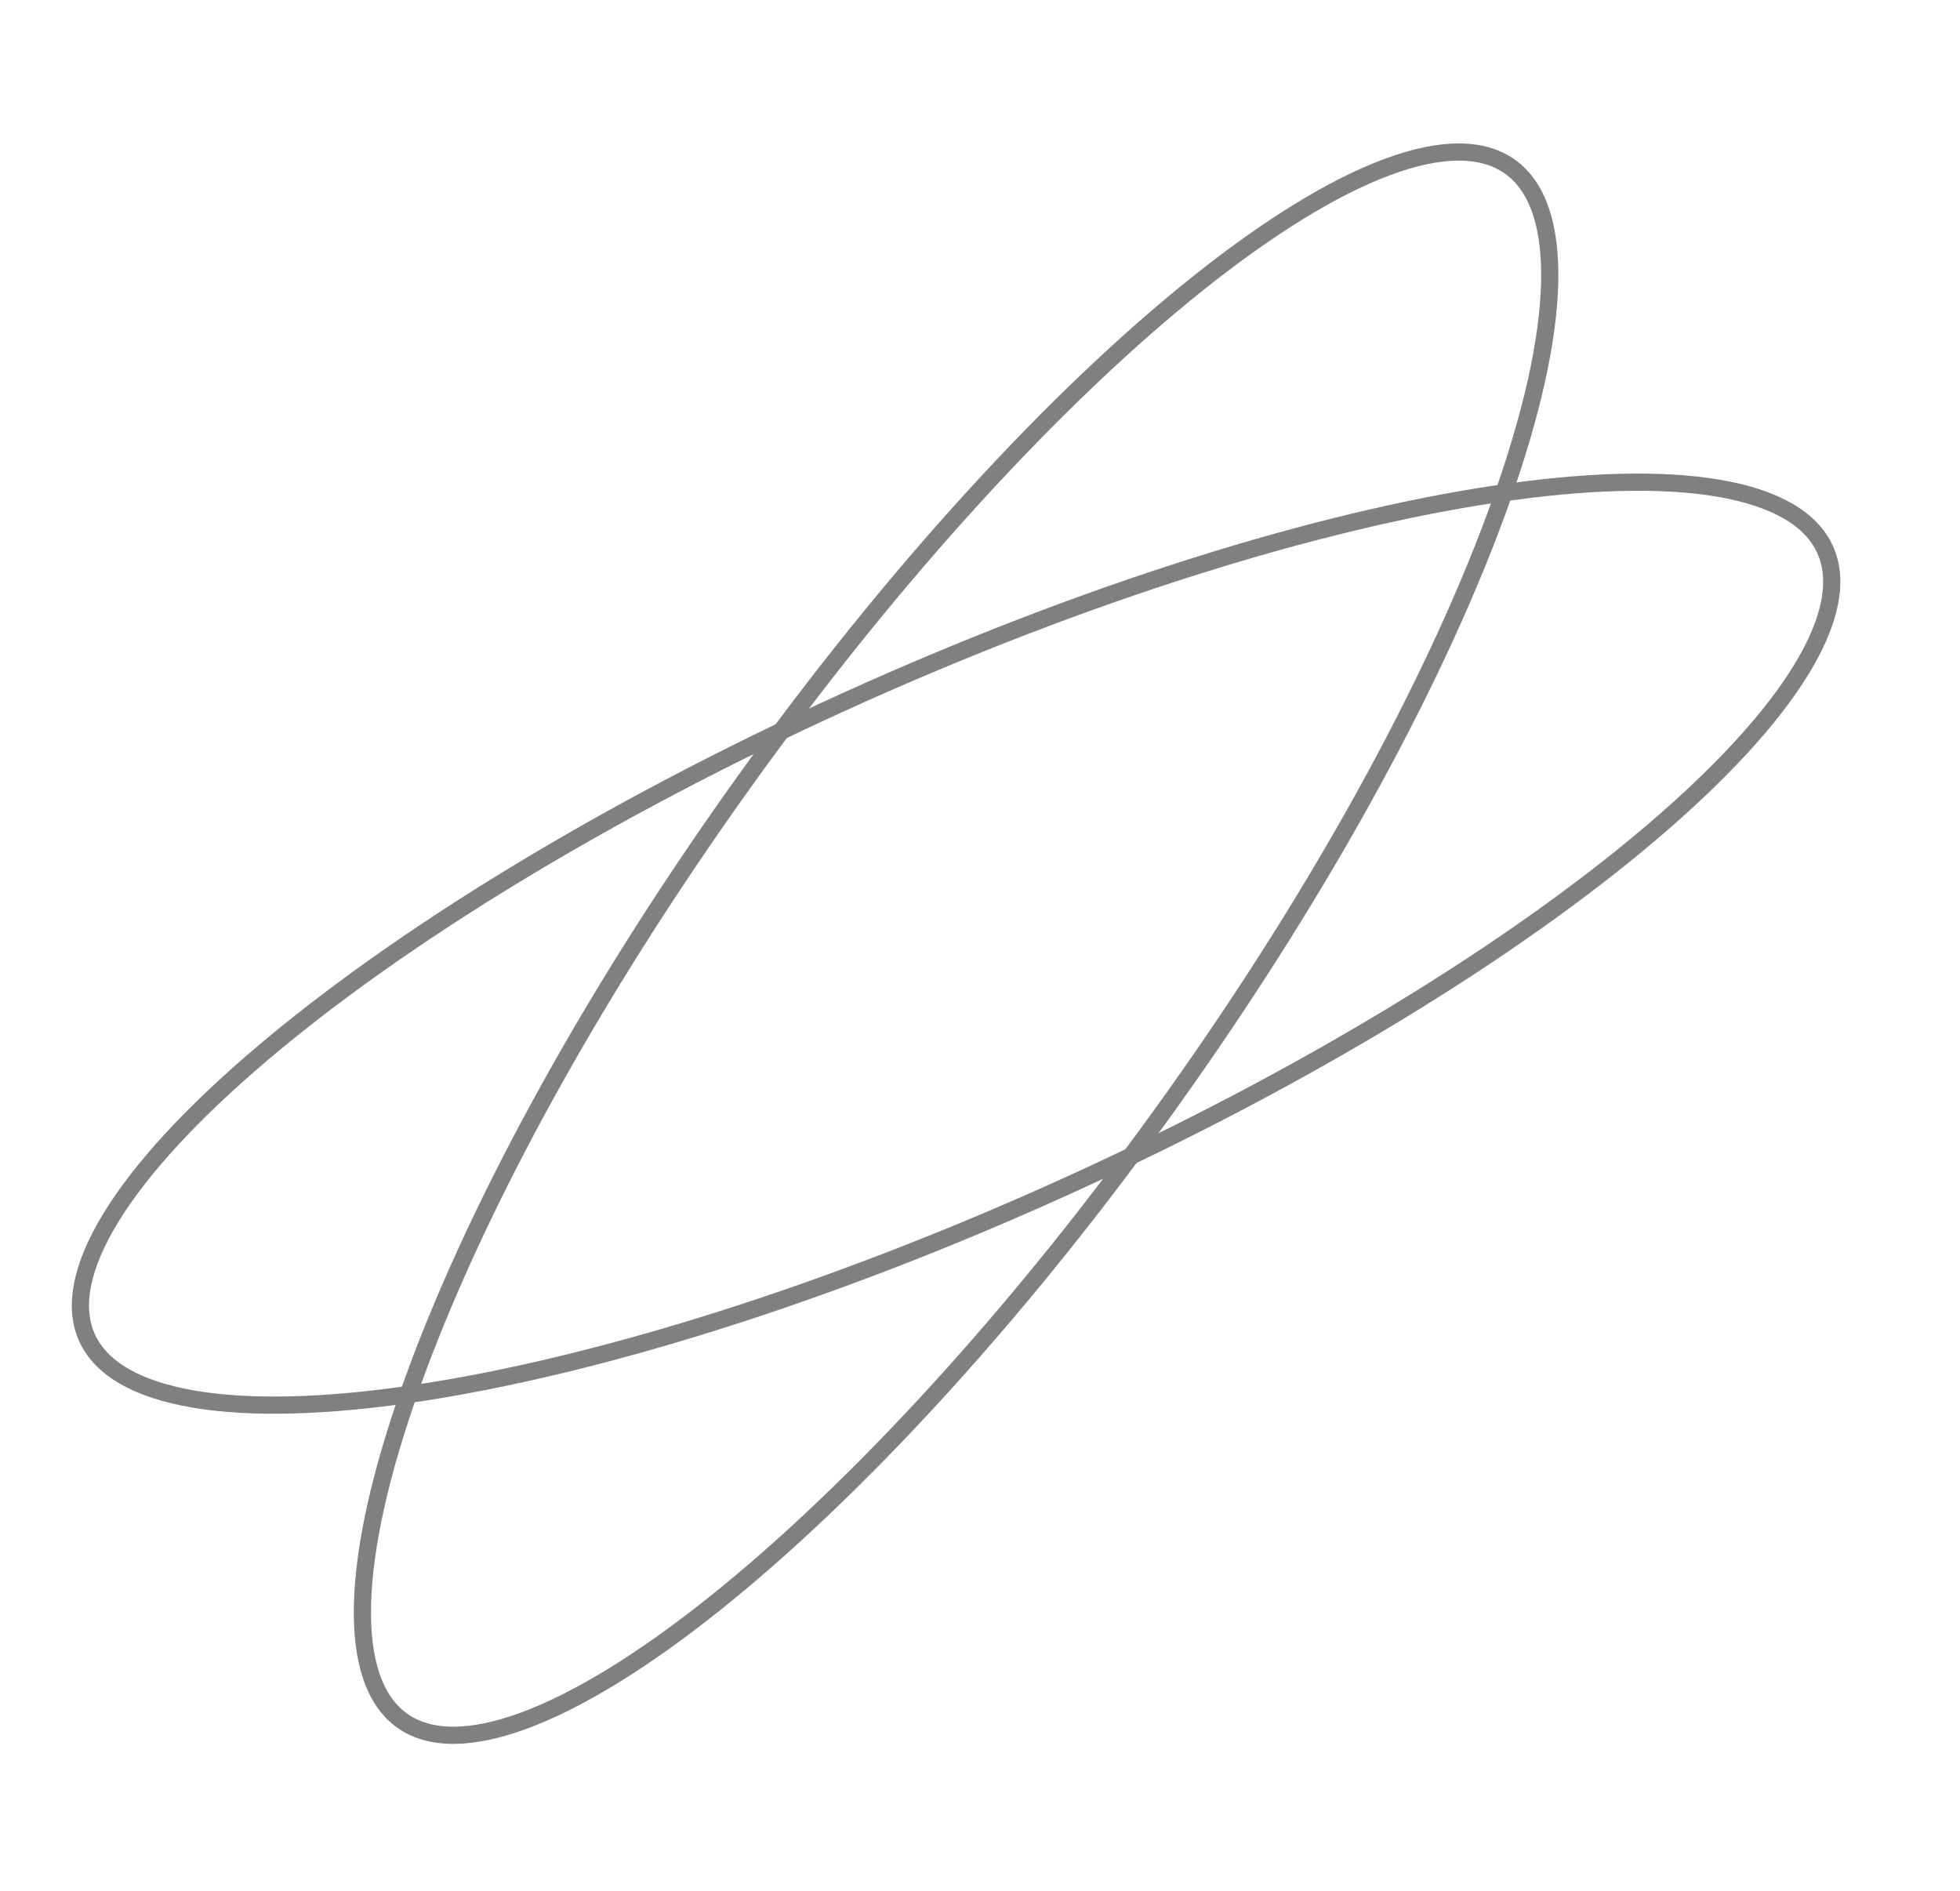 <?xml version="1.0" encoding="UTF-8"?> <svg xmlns="http://www.w3.org/2000/svg" width="114" height="110" viewBox="0 0 114 110" fill="none"> <path d="M62.011 69.002C47.958 75.376 34.513 79.511 24.146 81.051C18.959 81.822 14.571 81.939 11.273 81.378C7.954 80.814 5.872 79.591 5.064 77.811C4.256 76.03 4.708 73.658 6.47 70.789C8.221 67.939 11.2 64.715 15.197 61.32C23.186 54.535 35.153 47.144 49.206 40.77C63.259 34.397 76.704 30.262 87.071 28.721C92.258 27.951 96.646 27.834 99.944 28.394C103.263 28.958 105.345 30.181 106.153 31.962C106.96 33.743 106.509 36.115 104.747 38.983C102.996 41.834 100.017 45.058 96.02 48.453C88.031 55.238 76.064 62.628 62.011 69.002Z" stroke="#808080"></path> <path d="M68.23 63.884C59.272 76.449 49.717 86.772 41.522 93.306C37.422 96.576 33.685 98.879 30.551 100.049C27.398 101.226 24.983 101.213 23.391 100.078C21.799 98.943 20.999 96.665 21.084 93.299C21.168 89.955 22.127 85.671 23.881 80.729C27.386 70.852 34.03 58.454 42.987 45.889C51.945 33.324 61.5 23.001 69.695 16.467C73.795 13.197 77.531 10.895 80.665 9.724C83.819 8.547 86.234 8.56 87.826 9.695C89.418 10.83 90.218 13.109 90.133 16.474C90.049 19.818 89.09 24.102 87.336 29.044C83.831 38.921 77.187 51.319 68.23 63.884Z" stroke="#808080"></path> </svg> 